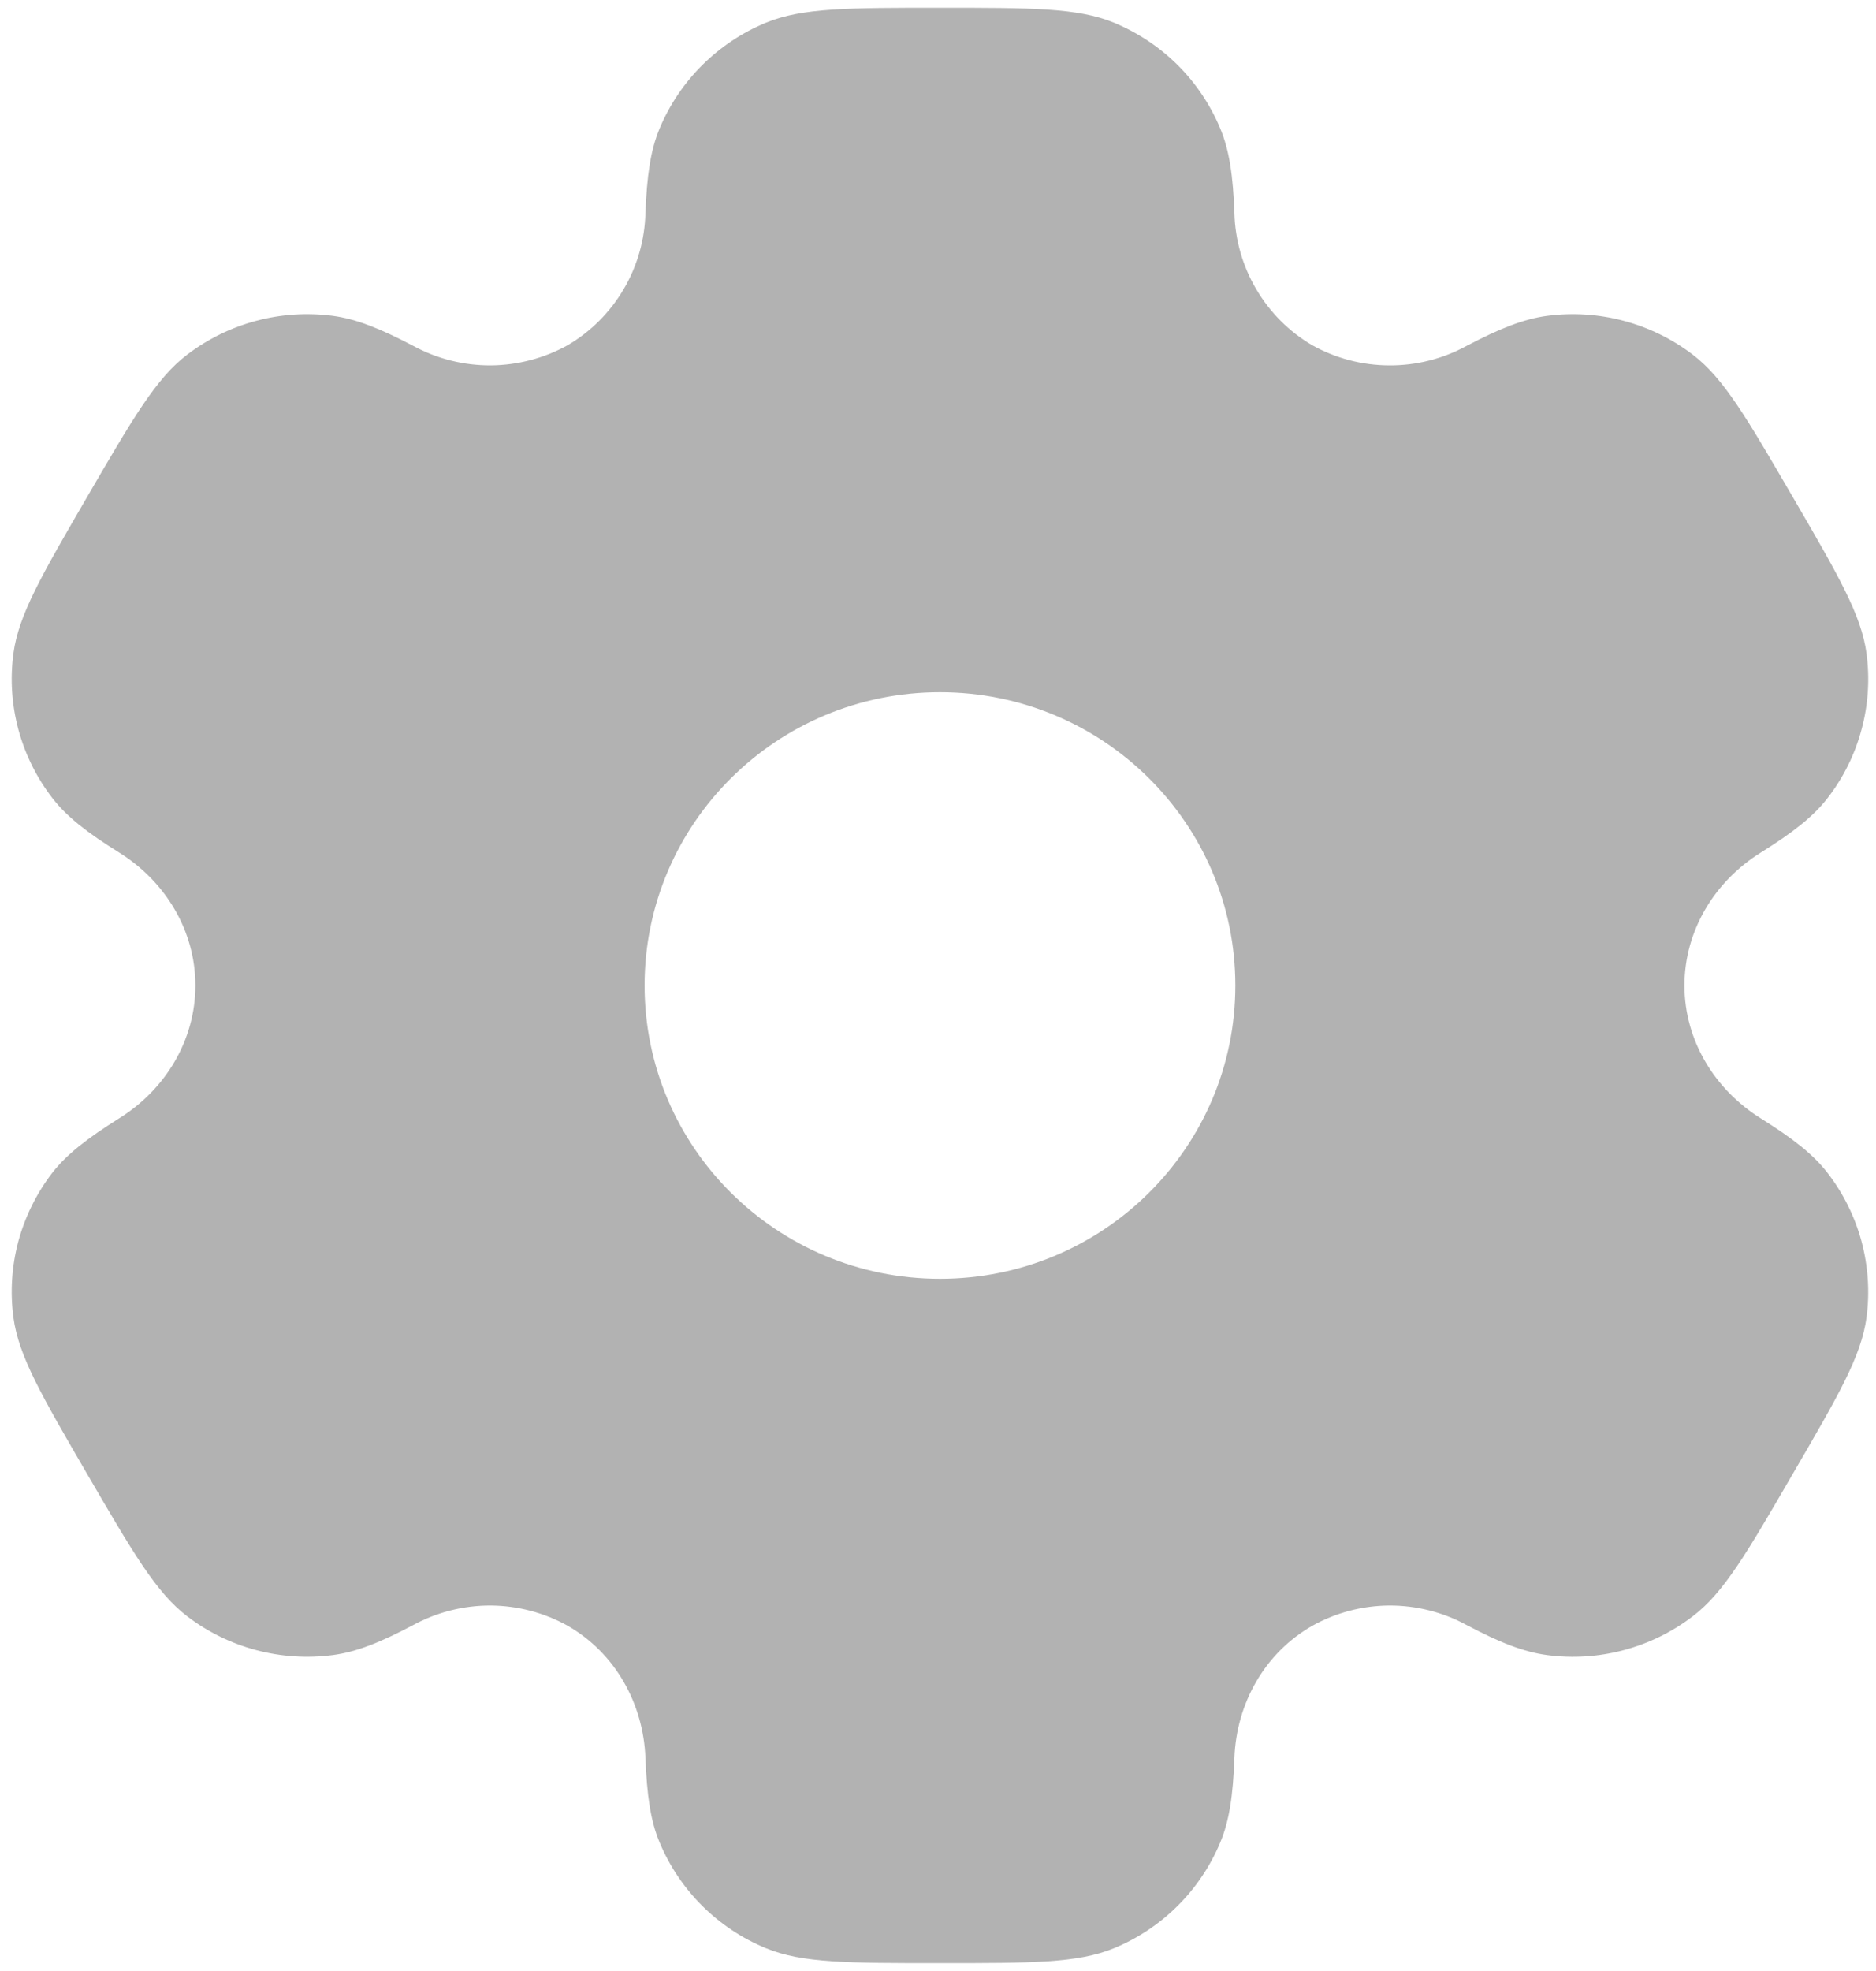 <svg width="20" height="21" viewBox="0 0 20 21" fill="none" xmlns="http://www.w3.org/2000/svg">
<path fill-rule="evenodd" clip-rule="evenodd" d="M11.874 0.241C11.489 0.083 10.999 0.083 10.021 0.083C9.043 0.083 8.554 0.083 8.168 0.241C7.655 0.452 7.246 0.858 7.032 1.369C6.934 1.602 6.897 1.874 6.881 2.268C6.874 2.554 6.795 2.834 6.649 3.081C6.504 3.327 6.299 3.533 6.052 3.678C5.801 3.817 5.518 3.891 5.231 3.893C4.943 3.894 4.66 3.823 4.407 3.686C4.055 3.501 3.8 3.399 3.548 3.365C2.996 3.293 2.439 3.441 1.996 3.778C1.665 4.03 1.42 4.451 0.931 5.291C0.442 6.132 0.198 6.552 0.143 6.963C0.07 7.511 0.22 8.065 0.559 8.504C0.714 8.704 0.931 8.872 1.268 9.082C1.765 9.391 2.083 9.918 2.083 10.5C2.083 11.081 1.765 11.608 1.269 11.916C0.931 12.128 0.714 12.296 0.558 12.495C0.391 12.712 0.268 12.96 0.196 13.224C0.125 13.489 0.107 13.765 0.143 14.036C0.198 14.447 0.442 14.867 0.931 15.708C1.421 16.549 1.665 16.968 1.996 17.221C2.437 17.558 2.996 17.706 3.548 17.634C3.8 17.601 4.055 17.499 4.407 17.313C4.66 17.176 4.944 17.105 5.231 17.106C5.519 17.108 5.802 17.182 6.053 17.322C6.559 17.613 6.859 18.15 6.881 18.731C6.897 19.127 6.934 19.398 7.032 19.63C7.245 20.14 7.653 20.547 8.168 20.758C8.553 20.916 9.043 20.916 10.021 20.916C10.999 20.916 11.489 20.916 11.874 20.758C12.387 20.547 12.795 20.142 13.009 19.63C13.107 19.398 13.145 19.127 13.16 18.731C13.181 18.15 13.482 17.612 13.99 17.322C14.241 17.182 14.523 17.108 14.811 17.106C15.098 17.105 15.382 17.176 15.634 17.313C15.986 17.499 16.242 17.601 16.494 17.634C17.046 17.707 17.604 17.558 18.046 17.221C18.377 16.97 18.622 16.549 19.11 15.708C19.6 14.867 19.844 14.448 19.899 14.036C19.935 13.764 19.916 13.489 19.845 13.224C19.773 12.96 19.65 12.712 19.482 12.495C19.328 12.296 19.11 12.128 18.774 11.917C18.277 11.608 17.958 11.081 17.958 10.5C17.958 9.918 18.277 9.391 18.773 9.083C19.11 8.872 19.328 8.704 19.483 8.504C19.651 8.287 19.774 8.04 19.845 7.775C19.917 7.511 19.935 7.235 19.899 6.963C19.844 6.553 19.6 6.132 19.11 5.291C18.621 4.451 18.377 4.031 18.046 3.778C17.603 3.441 17.045 3.293 16.494 3.365C16.242 3.399 15.986 3.501 15.634 3.686C15.382 3.823 15.098 3.895 14.81 3.893C14.523 3.892 14.24 3.818 13.989 3.678C13.742 3.533 13.537 3.327 13.392 3.08C13.247 2.834 13.167 2.554 13.16 2.268C13.145 1.873 13.107 1.602 13.009 1.369C12.903 1.116 12.749 0.886 12.554 0.692C12.359 0.499 12.128 0.346 11.874 0.241ZM10.021 13.625C11.76 13.625 13.17 12.226 13.17 10.5C13.17 8.774 11.759 7.375 10.021 7.375C8.281 7.375 6.872 8.774 6.872 10.5C6.872 12.226 8.282 13.625 10.021 13.625Z" fill="#676767" fill-opacity="0.5"/>
</svg>
